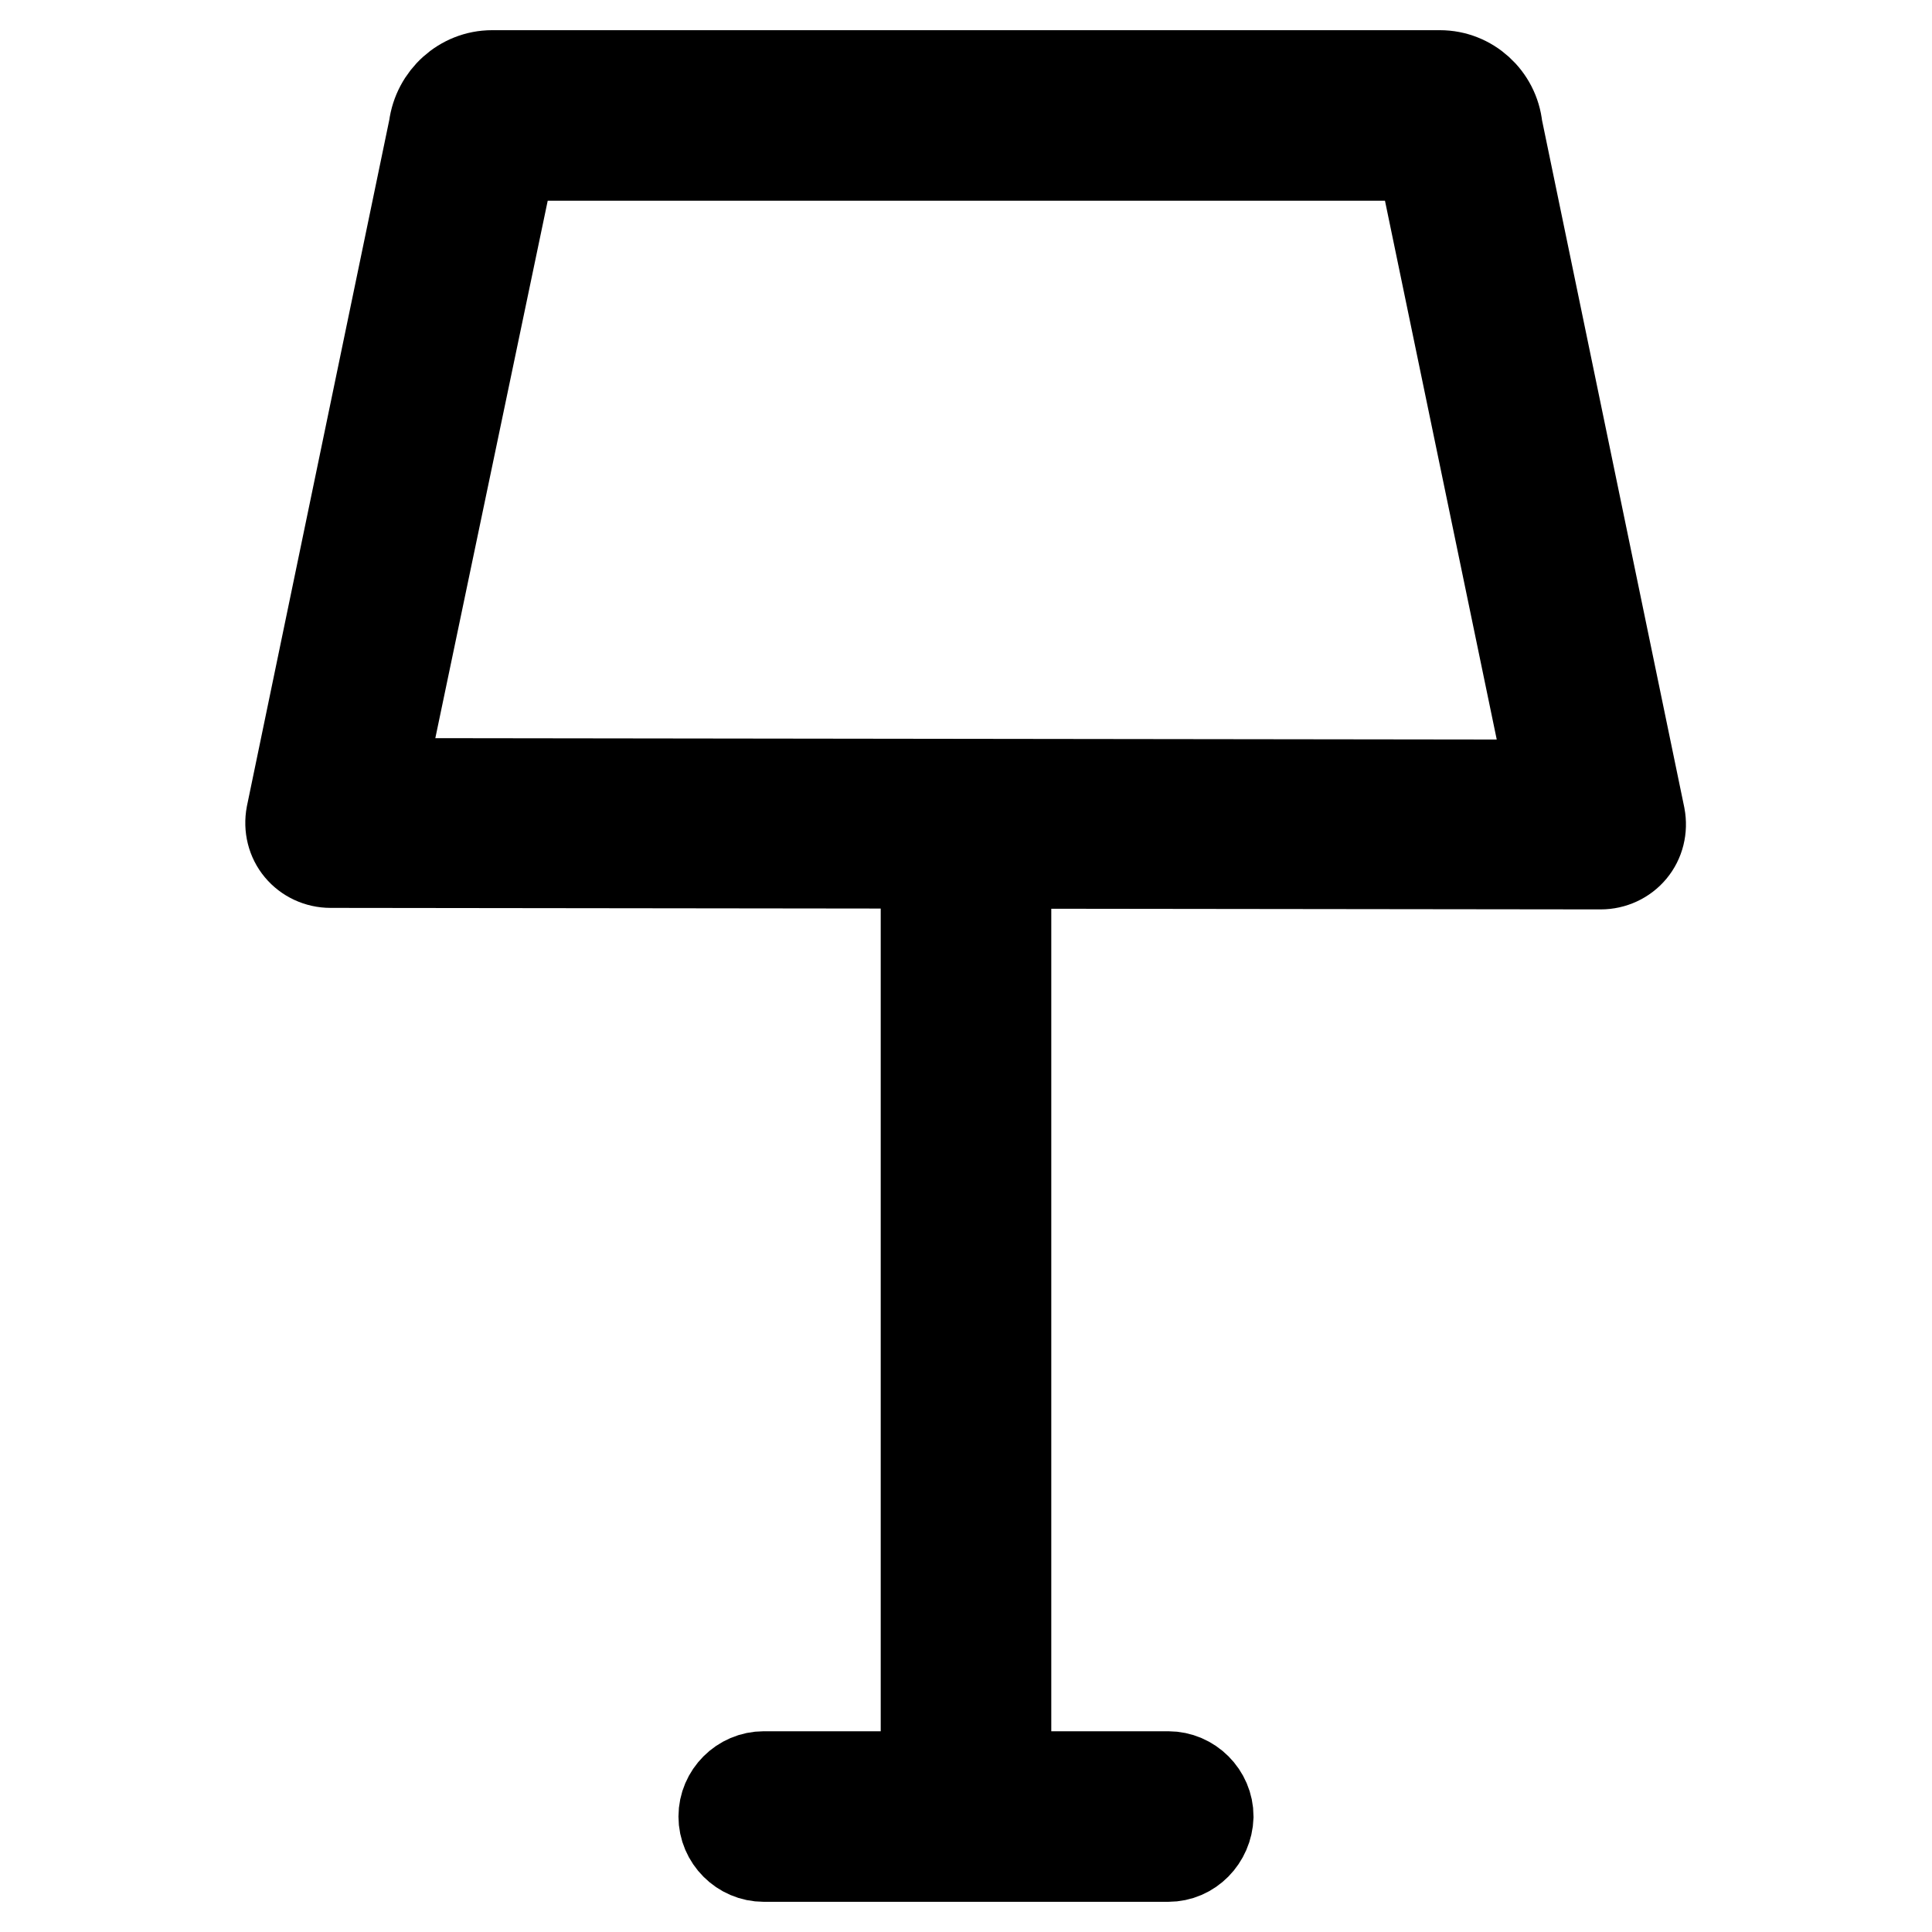 <?xml version="1.0" encoding="utf-8"?>
<!-- Svg Vector Icons : http://www.onlinewebfonts.com/icon -->
<!DOCTYPE svg PUBLIC "-//W3C//DTD SVG 1.1//EN" "http://www.w3.org/Graphics/SVG/1.1/DTD/svg11.dtd">
<svg version="1.1" xmlns="http://www.w3.org/2000/svg" xmlns:xlink="http://www.w3.org/1999/xlink" x="0px" y="0px" viewBox="0 0 256 256" enable-background="new 0 0 256 256" xml:space="preserve">
<g> <path stroke-width="12" fill-opacity="0" stroke="#000000"  d="M128,244.2c-2.9,0-5.3-2.4-5.3-5.3V109.7c0-2.9,2.4-5.3,5.3-5.3s5.3,2.4,5.3,5.3V239 C133.3,241.8,130.9,244.2,128,244.2z M154.8,246h-53.6c-2.9,0-5.3-2.4-5.3-5.3c0-2.9,2.4-5.3,5.3-5.3h53.6c2.9,0,5.3,2.4,5.3,5.3 C160,243.6,157.7,246,154.8,246z M212.1,114.5l-168.3-0.2c-1.6,0-3.1-0.7-4.1-1.9c-1-1.2-1.4-2.8-1.1-4.4l18.9-91.1 C58,13,61.3,10,65.2,10h125.6c3.9,0,7.2,3,7.6,6.9l18.9,91.3c0.3,1.6-0.1,3.2-1.1,4.4C215.2,113.8,213.7,114.5,212.1,114.5z  M50.3,103.8l155.4,0.2l-17.3-83.4H67.7L50.3,103.8z"/></g>
</svg>